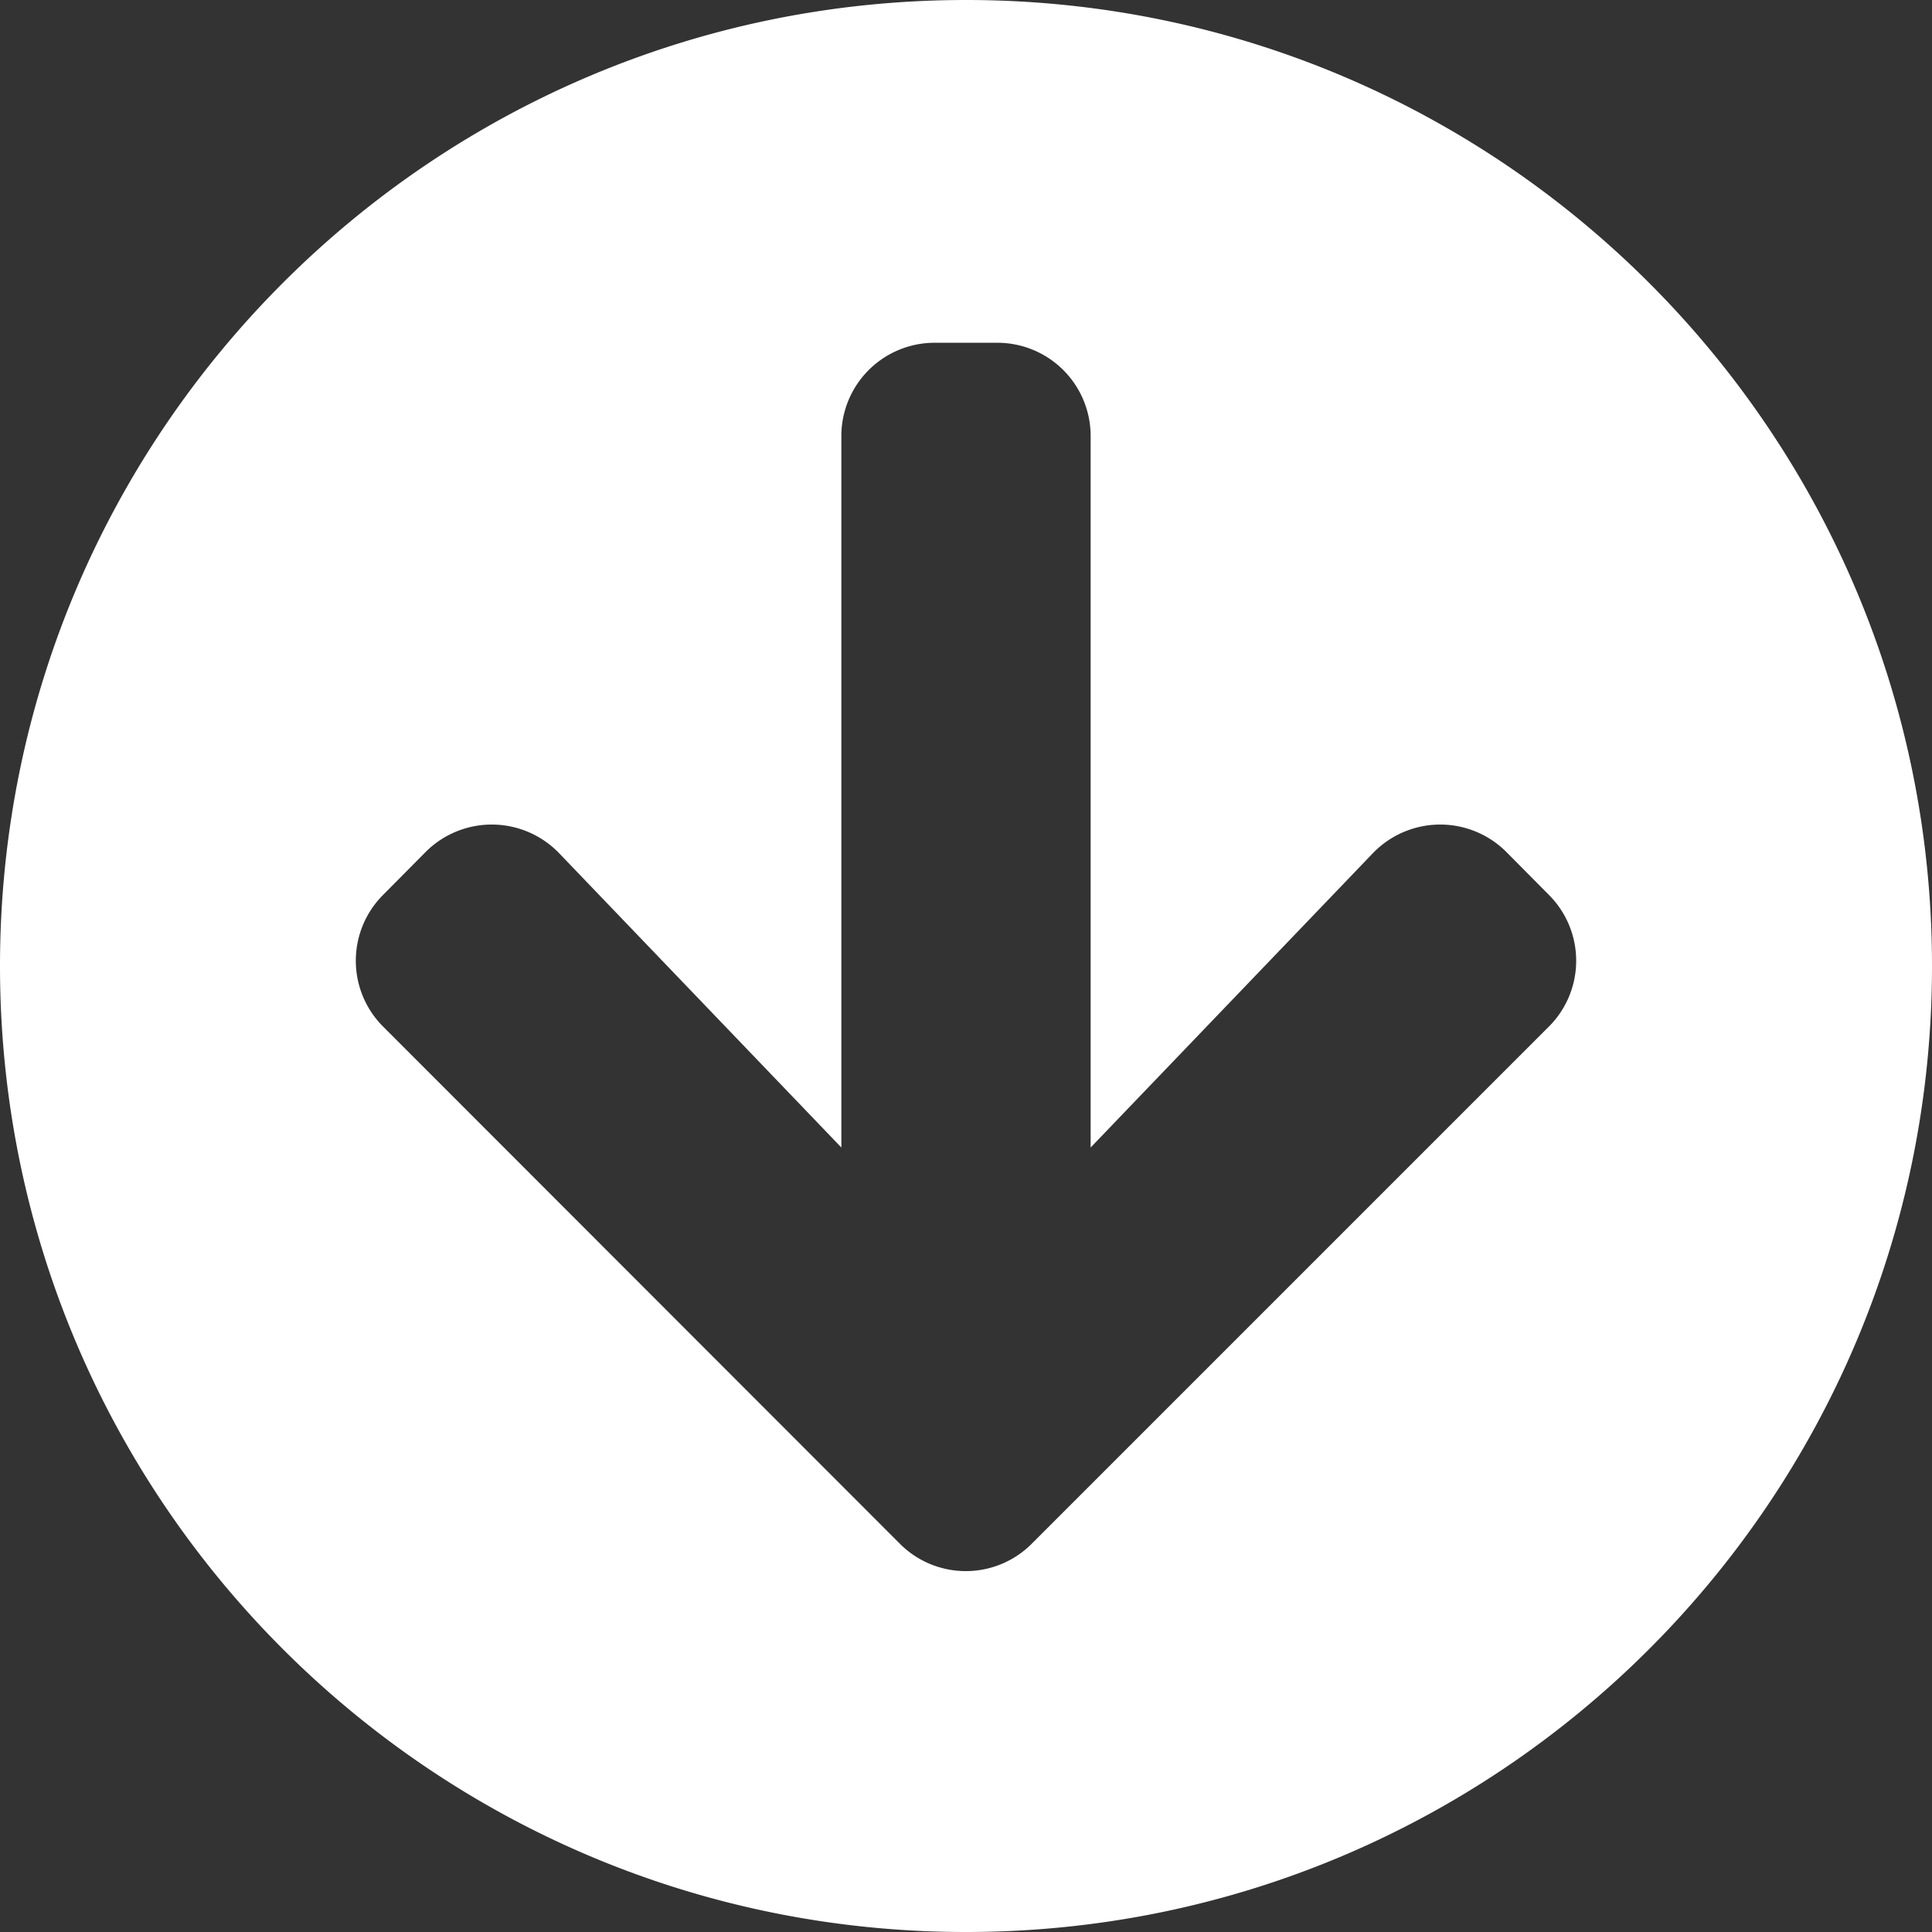 <svg xmlns="http://www.w3.org/2000/svg" viewBox="0 0 496 496"><rect x="0" y="0" width="496" height="496" fill="#333333" stroke="none"/><defs><style>.a{fill:#fff;}</style></defs><path class="a" d="M496,248c0,137-111,248-248,248S0,385,0,248,111,0,248,0,496,111,496,248ZM352.4,219.1,280,294.6V112a23.94,23.94,0,0,0-24-24H240a23.94,23.94,0,0,0-24,24V294.6l-72.4-75.5a24,24,0,0,0-34.3-.4l-10.9,11a23.9,23.9,0,0,0,0,33.9L231,396.3a23.9,23.9,0,0,0,33.9,0L397.6,263.6a23.9,23.9,0,0,0,0-33.9l-10.9-11a24,24,0,0,0-34.3.4Z"/></svg>